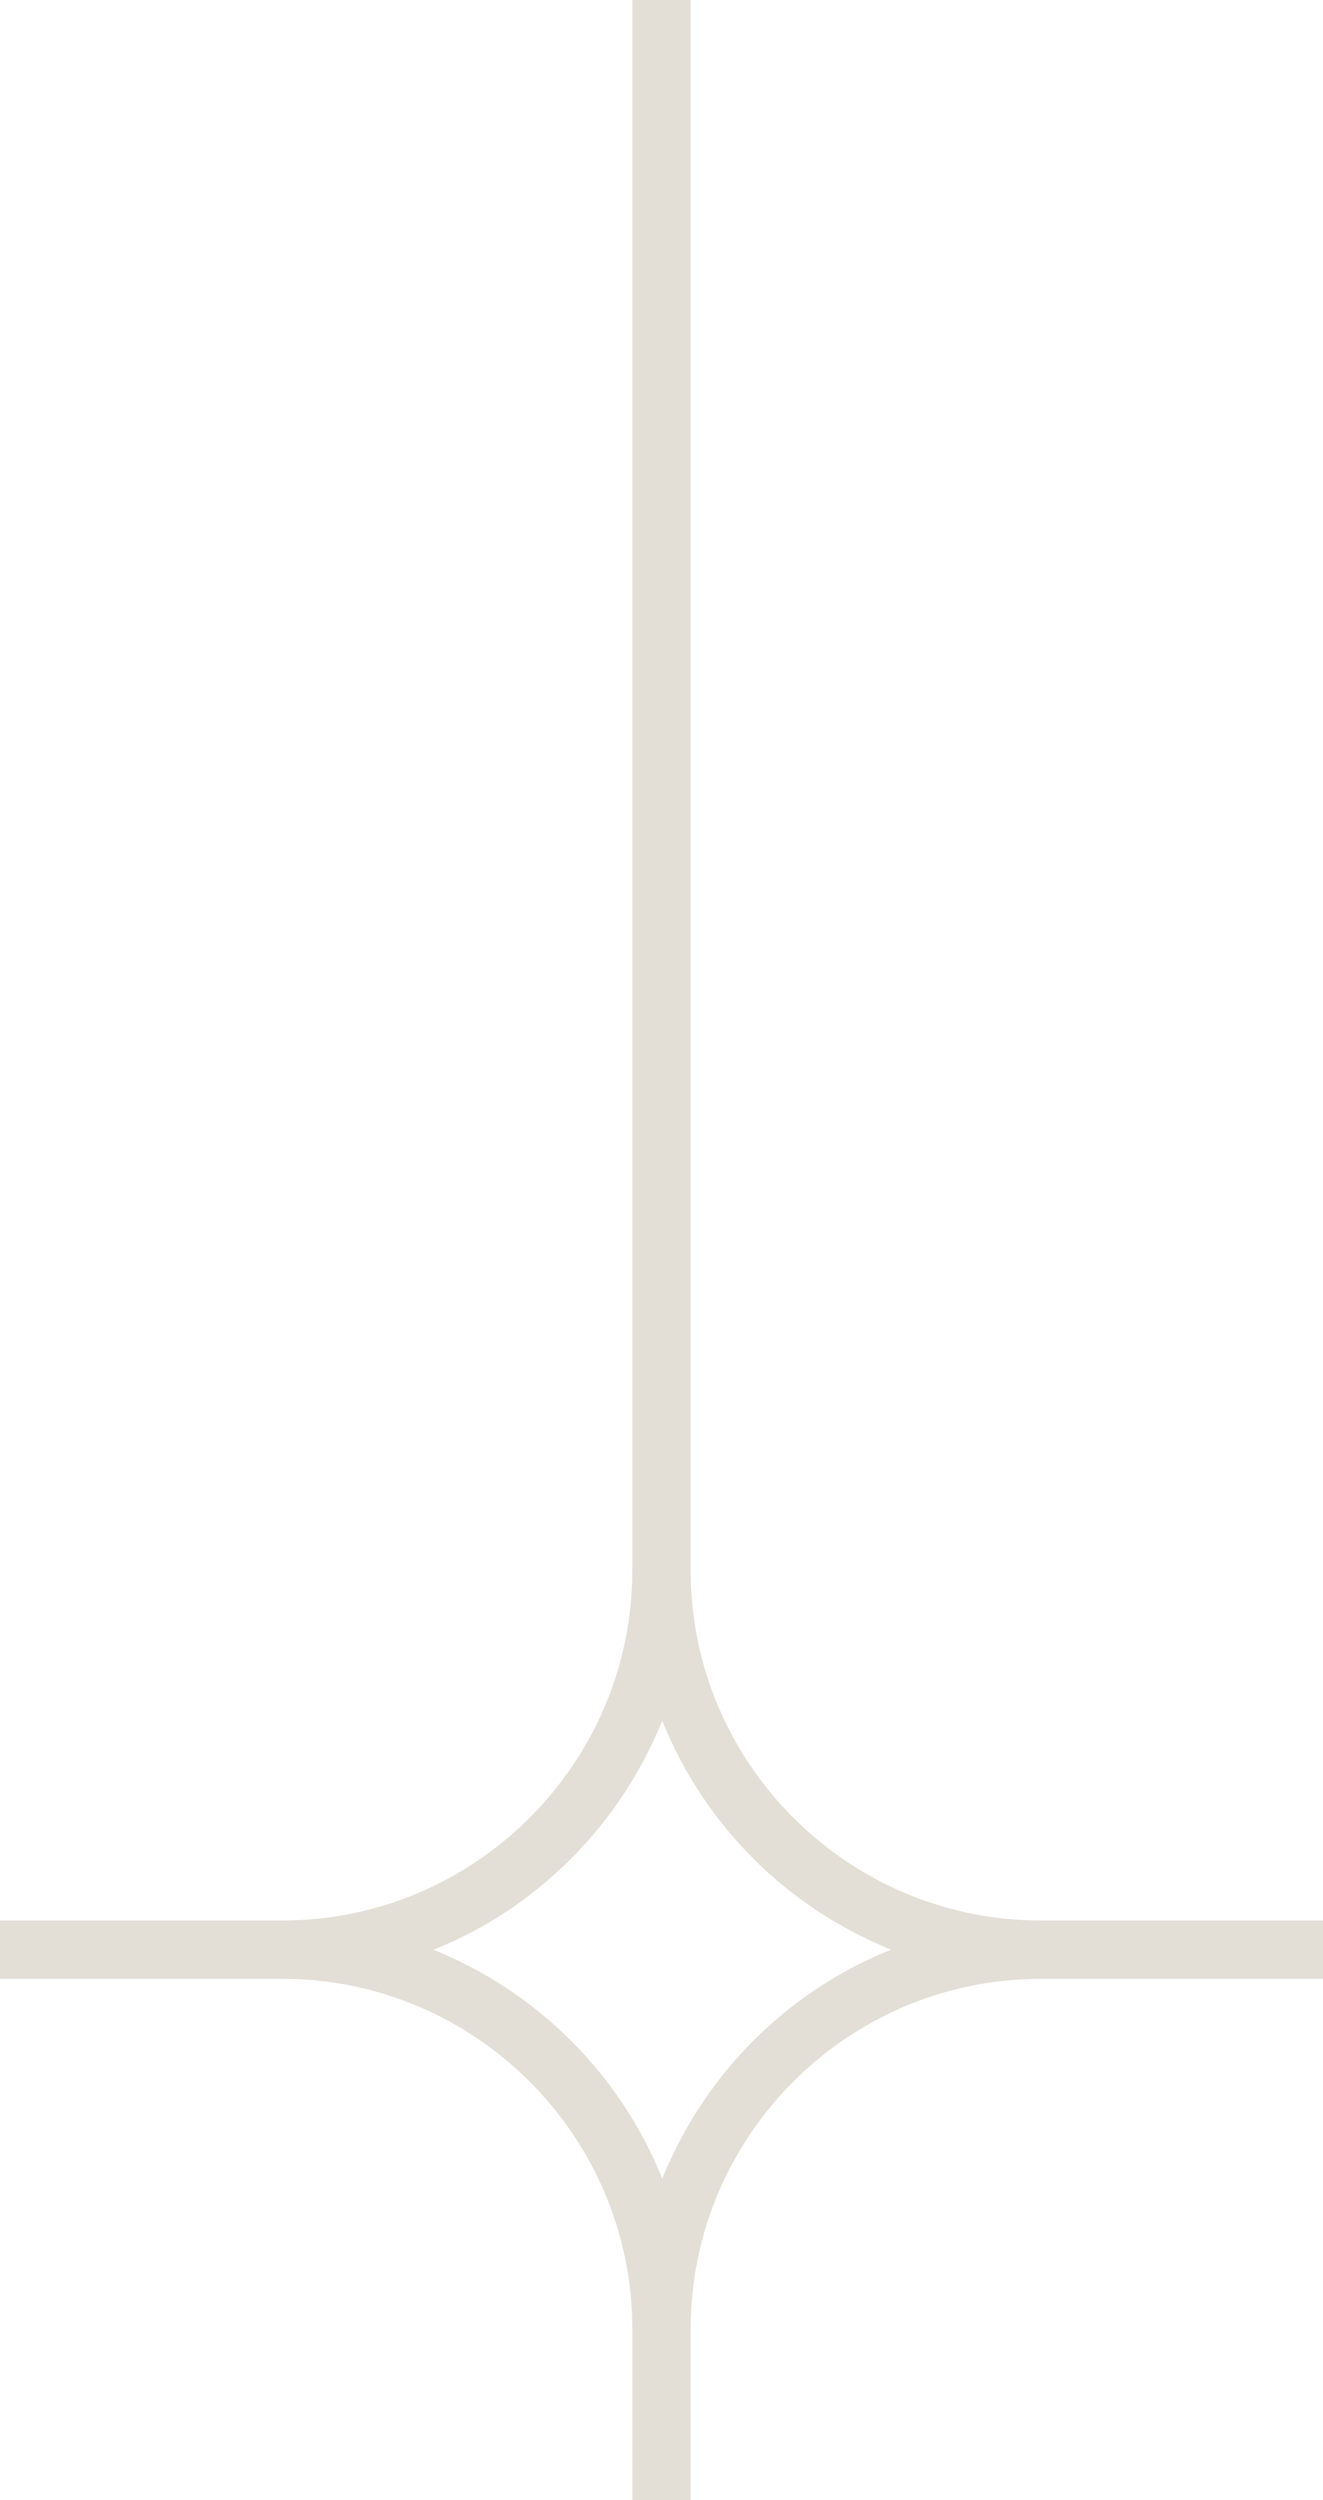 <?xml version="1.0" encoding="UTF-8"?>
<svg xmlns="http://www.w3.org/2000/svg" xmlns:xlink="http://www.w3.org/1999/xlink" id="Camada_1" x="0px" y="0px" width="181.6px" height="343px" viewBox="0 0 181.6 343" style="enable-background:new 0 0 181.6 343;" xml:space="preserve">
  <style type="text/css">	.st0{fill-rule:evenodd;clip-rule:evenodd;fill:#E3DFD6;}</style>
  <path class="st0" d="M86.8,343v-23.4l0,0c0-13.3-5.4-25.3-14.1-34s-20.7-14.1-34-14.1H0v-8h38.7c13.3,0,25.3-5.4,34-14.1 s14.1-20.7,14.1-34l0,0V0h8v215.4c0,13.3,5.4,25.3,14.1,34c8.7,8.7,20.7,14.1,34,14.1h38.7l0,0v8l0,0h-38.7 c-13.3,0-25.3,5.4-34,14.1s-14.1,20.7-14.1,34V343l0,0H86.8L86.8,343L86.8,343z M59.5,267.5c7.1,2.9,13.5,7.1,18.9,12.5 c5.3,5.3,9.6,11.7,12.5,18.9c2.9-7.1,7.1-13.5,12.5-18.9s11.7-9.6,18.9-12.5c-7.1-2.9-13.5-7.1-18.9-12.5 c-5.3-5.3-9.6-11.7-12.5-18.9c-2.9,7.1-7.1,13.5-12.5,18.9S66.6,264.7,59.5,267.5z"></path>
</svg>
